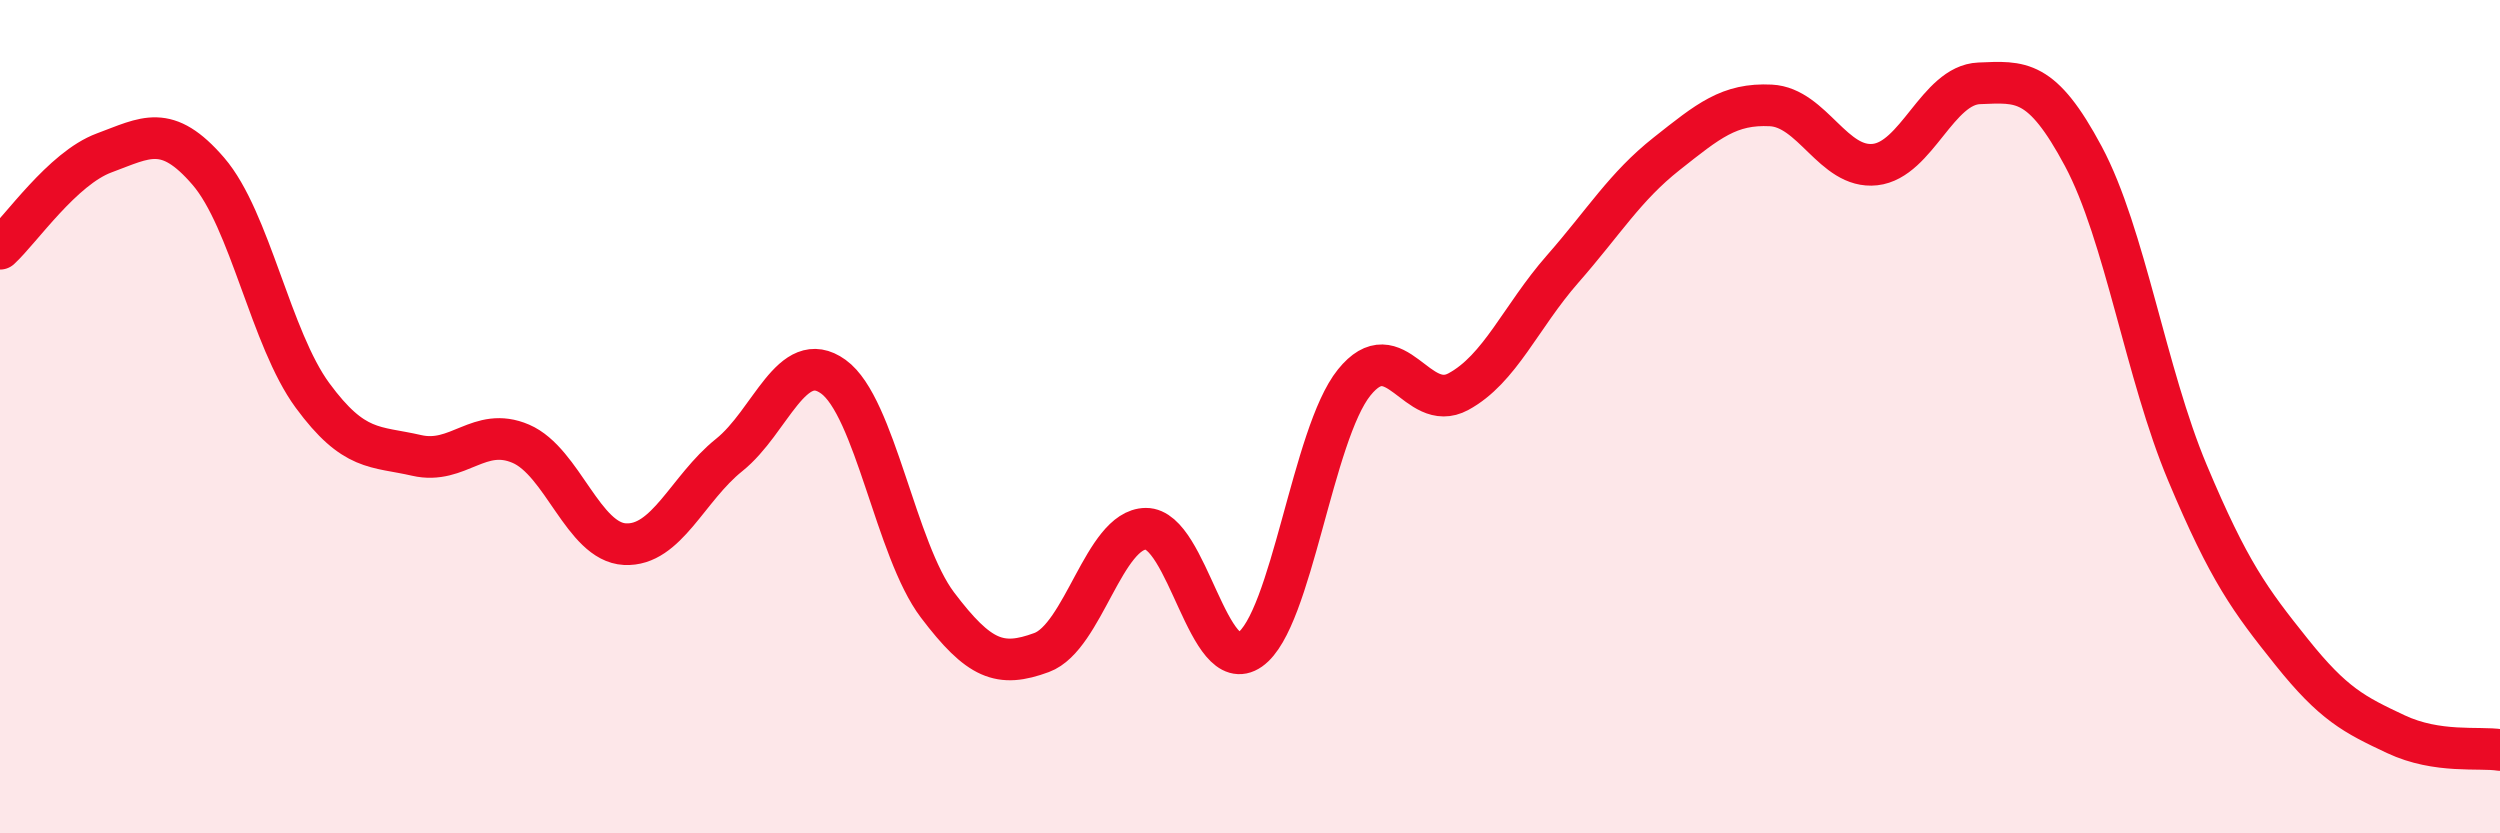 
    <svg width="60" height="20" viewBox="0 0 60 20" xmlns="http://www.w3.org/2000/svg">
      <path
        d="M 0,5.97 C 0.5,5.51 1.5,4.04 2.5,3.67 C 3.5,3.3 4,2.95 5,4.11 C 6,5.27 6.5,8.13 7.5,9.49 C 8.5,10.85 9,10.7 10,10.93 C 11,11.16 11.5,10.22 12.5,10.65 C 13.5,11.08 14,13.01 15,13.06 C 16,13.11 16.5,11.72 17.5,10.92 C 18.5,10.12 19,8.32 20,9.04 C 21,9.76 21.5,13.2 22.5,14.52 C 23.5,15.84 24,16.03 25,15.66 C 26,15.29 26.5,12.7 27.5,12.69 C 28.5,12.68 29,16.29 30,15.59 C 31,14.89 31.5,10.42 32.5,9.18 C 33.5,7.94 34,9.94 35,9.4 C 36,8.86 36.5,7.6 37.5,6.46 C 38.5,5.32 39,4.48 40,3.69 C 41,2.9 41.5,2.48 42.5,2.53 C 43.5,2.58 44,4.06 45,3.95 C 46,3.84 46.5,2.04 47.5,2 C 48.5,1.96 49,1.88 50,3.75 C 51,5.62 51.5,8.97 52.5,11.35 C 53.5,13.73 54,14.4 55,15.65 C 56,16.9 56.5,17.15 57.5,17.62 C 58.5,18.09 59.5,17.92 60,18L60 20L0 20Z"
        fill="#EB0A25"
        opacity="0.1"
        stroke-linecap="round"
        stroke-linejoin="round"
      />
      <path
        d="M 0,5.97 C 0.5,5.51 1.5,4.04 2.5,3.67 C 3.5,3.3 4,2.95 5,4.11 C 6,5.27 6.5,8.13 7.5,9.49 C 8.5,10.85 9,10.7 10,10.93 C 11,11.16 11.5,10.22 12.5,10.65 C 13.5,11.08 14,13.01 15,13.06 C 16,13.11 16.5,11.72 17.5,10.92 C 18.5,10.12 19,8.32 20,9.04 C 21,9.76 21.5,13.2 22.5,14.52 C 23.5,15.84 24,16.03 25,15.66 C 26,15.29 26.5,12.7 27.5,12.69 C 28.5,12.68 29,16.29 30,15.59 C 31,14.89 31.5,10.42 32.5,9.18 C 33.5,7.94 34,9.94 35,9.4 C 36,8.86 36.5,7.6 37.5,6.46 C 38.5,5.32 39,4.48 40,3.69 C 41,2.9 41.5,2.48 42.5,2.53 C 43.5,2.58 44,4.06 45,3.95 C 46,3.84 46.5,2.04 47.5,2 C 48.5,1.96 49,1.88 50,3.75 C 51,5.62 51.5,8.97 52.5,11.35 C 53.5,13.73 54,14.4 55,15.65 C 56,16.9 56.5,17.15 57.5,17.62 C 58.5,18.09 59.5,17.92 60,18"
        stroke="#EB0A25"
        stroke-width="1"
        fill="none"
        stroke-linecap="round"
        stroke-linejoin="round"
      />
    </svg>
  